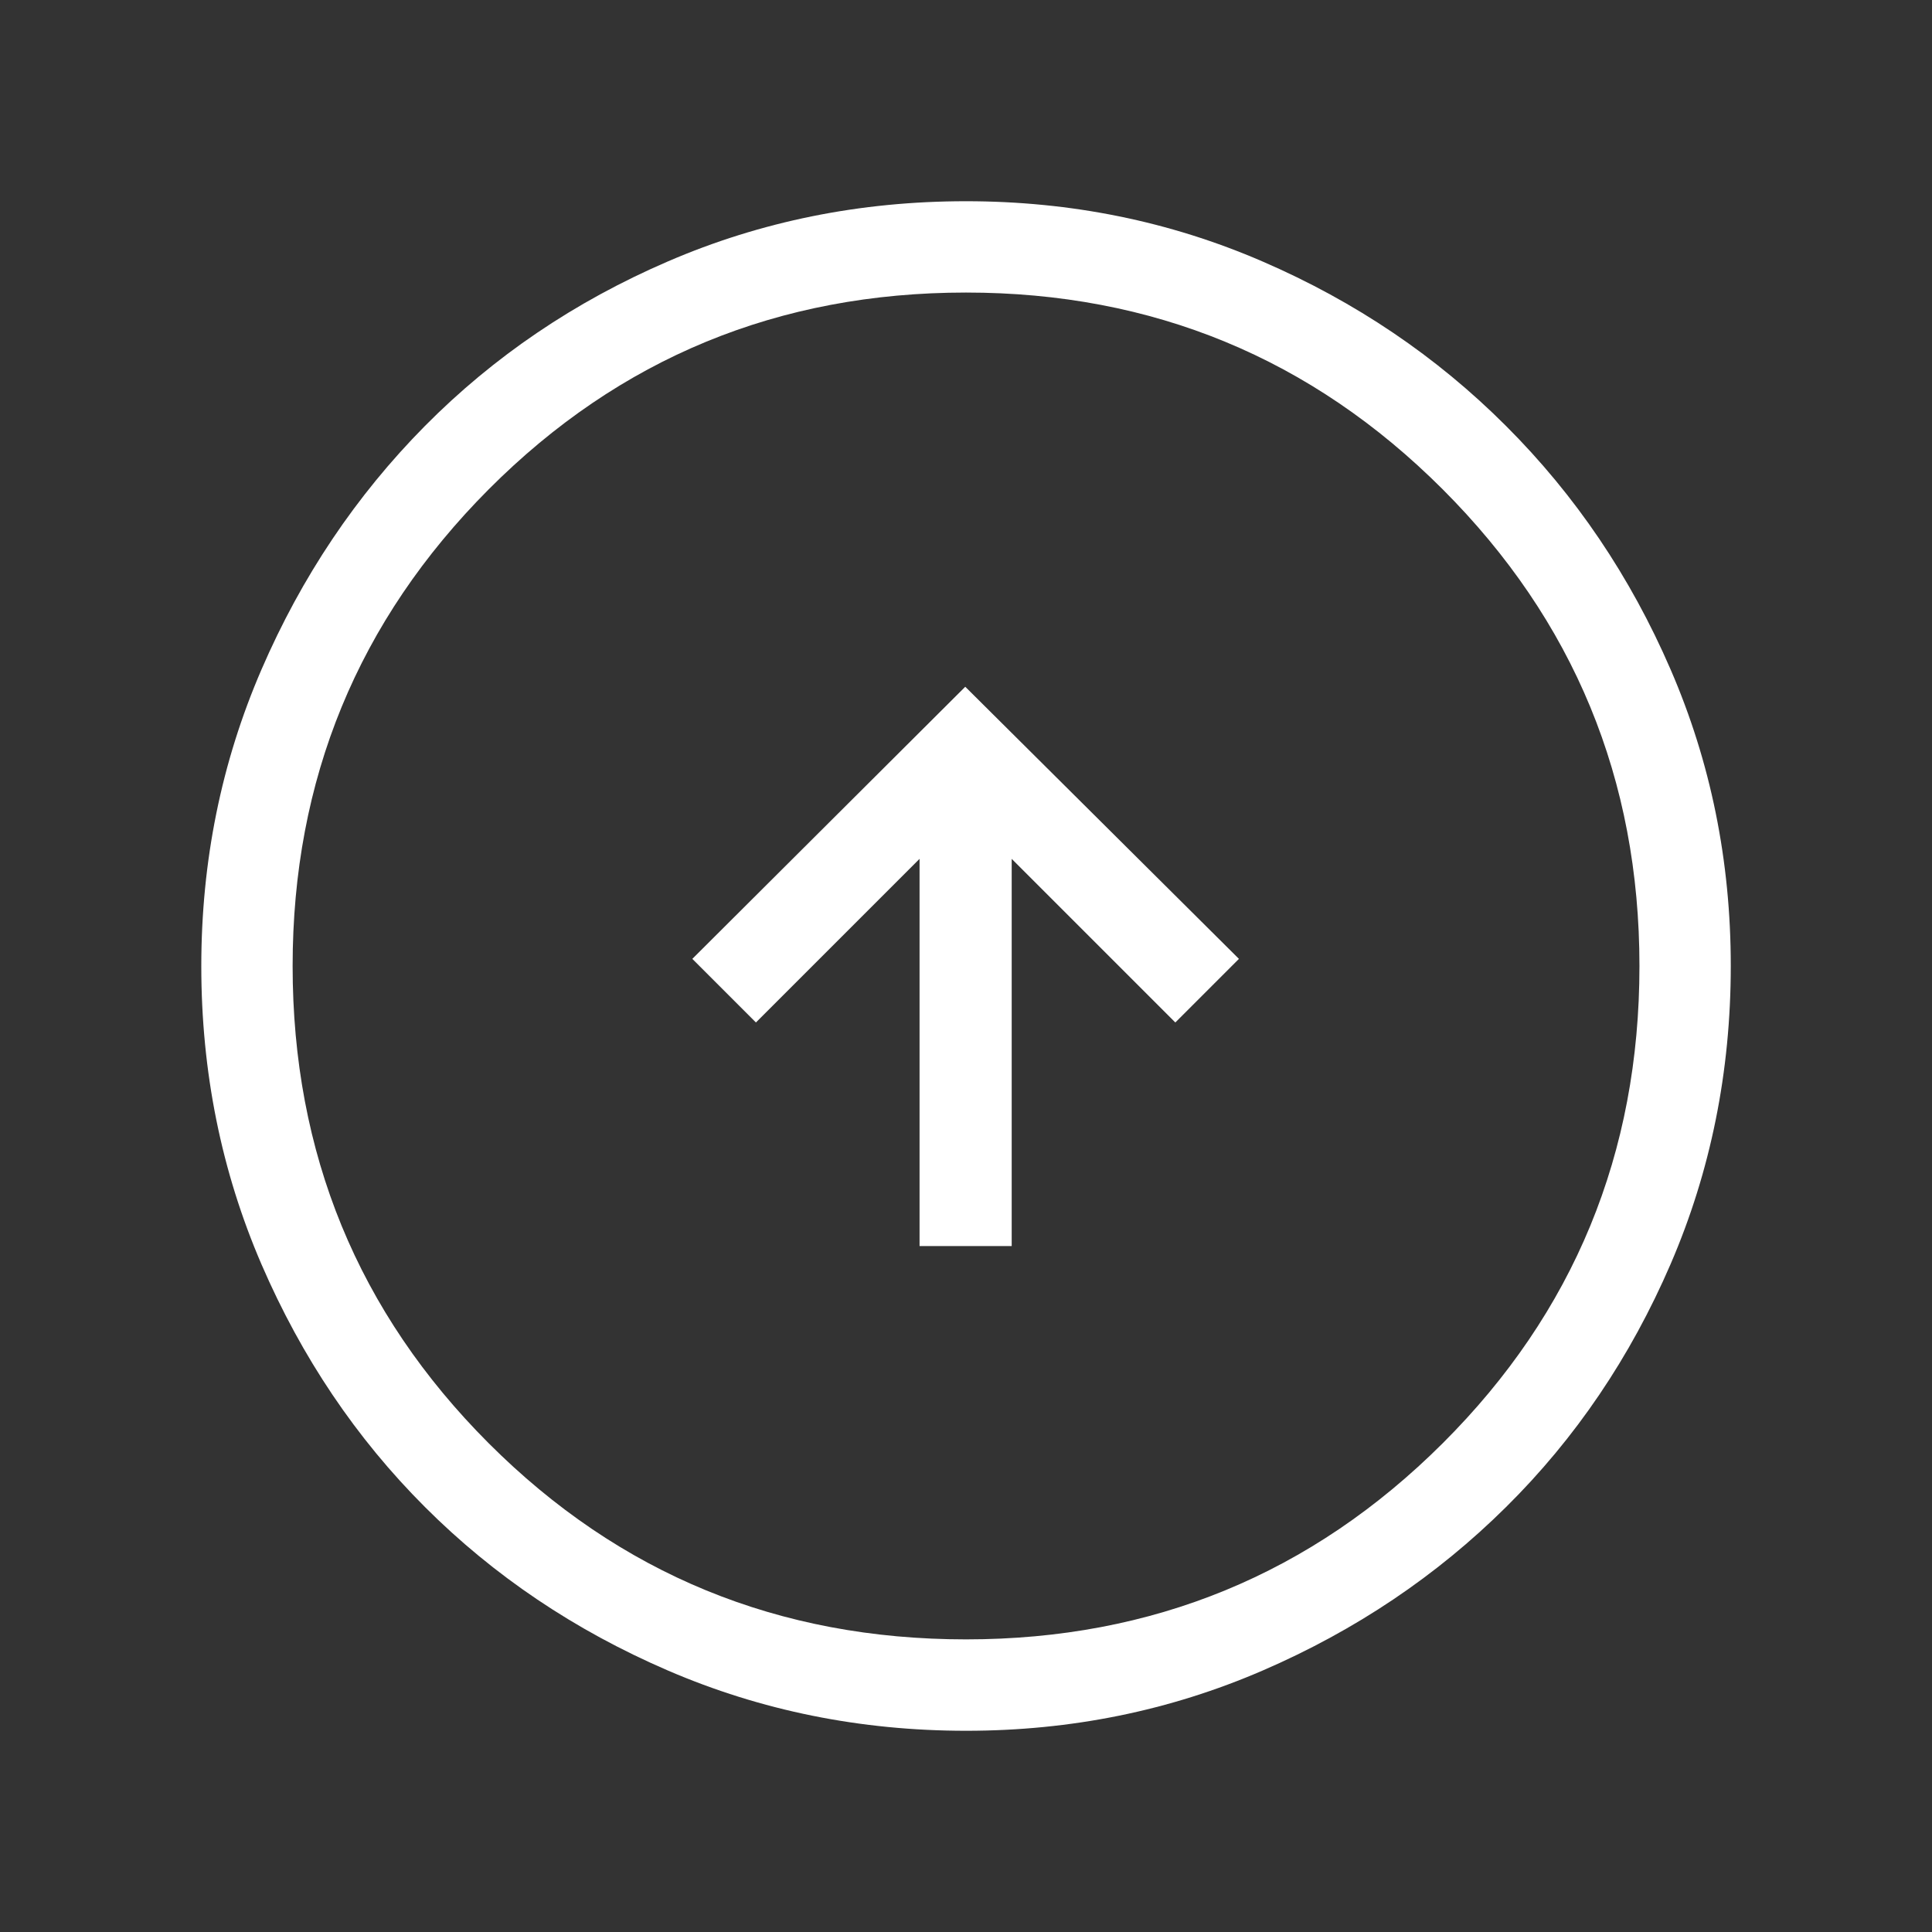 <svg width="26" height="26" viewBox="0 0 26 26" fill="none" xmlns="http://www.w3.org/2000/svg">
<rect x="0" y="0" width="26" height="26" fill="#333333" stroke="none"/>
<path d="M12.99 9.242L9.317 12.904L10.173 13.76L12.375 11.558L12.375 16.769H13.615L13.615 11.558L15.817 13.76L16.673 12.904L12.99 9.242ZM12.998 2.708C14.411 2.708 15.742 2.978 16.991 3.519C18.24 4.059 19.332 4.797 20.267 5.732C21.203 6.667 21.941 7.759 22.481 9.007C23.022 10.255 23.292 11.586 23.292 12.998C23.292 14.422 23.022 15.76 22.482 17.012C21.941 18.265 21.204 19.354 20.269 20.28C19.334 21.207 18.242 21.941 16.993 22.481C15.745 23.021 14.415 23.292 13.002 23.292C11.579 23.292 10.241 23.021 8.988 22.481C7.736 21.941 6.646 21.208 5.72 20.282C4.793 19.356 4.06 18.267 3.519 17.015C2.979 15.763 2.709 14.425 2.709 13.002C2.709 11.589 2.979 10.259 3.519 9.01C4.059 7.761 4.792 6.669 5.718 5.733C6.645 4.797 7.734 4.059 8.986 3.519C10.237 2.979 11.575 2.708 12.998 2.708ZM13 3.937C10.478 3.937 8.337 4.82 6.577 6.585C4.818 8.351 3.938 10.489 3.938 13C3.938 15.522 4.818 17.663 6.577 19.423C8.337 21.183 10.478 22.062 13 22.062C15.511 22.062 17.65 21.183 19.415 19.423C21.18 17.663 22.063 15.522 22.063 13C22.063 10.489 21.18 8.351 19.415 6.585C17.65 4.82 15.511 3.937 13 3.937Z" fill="white"/>
</svg>

